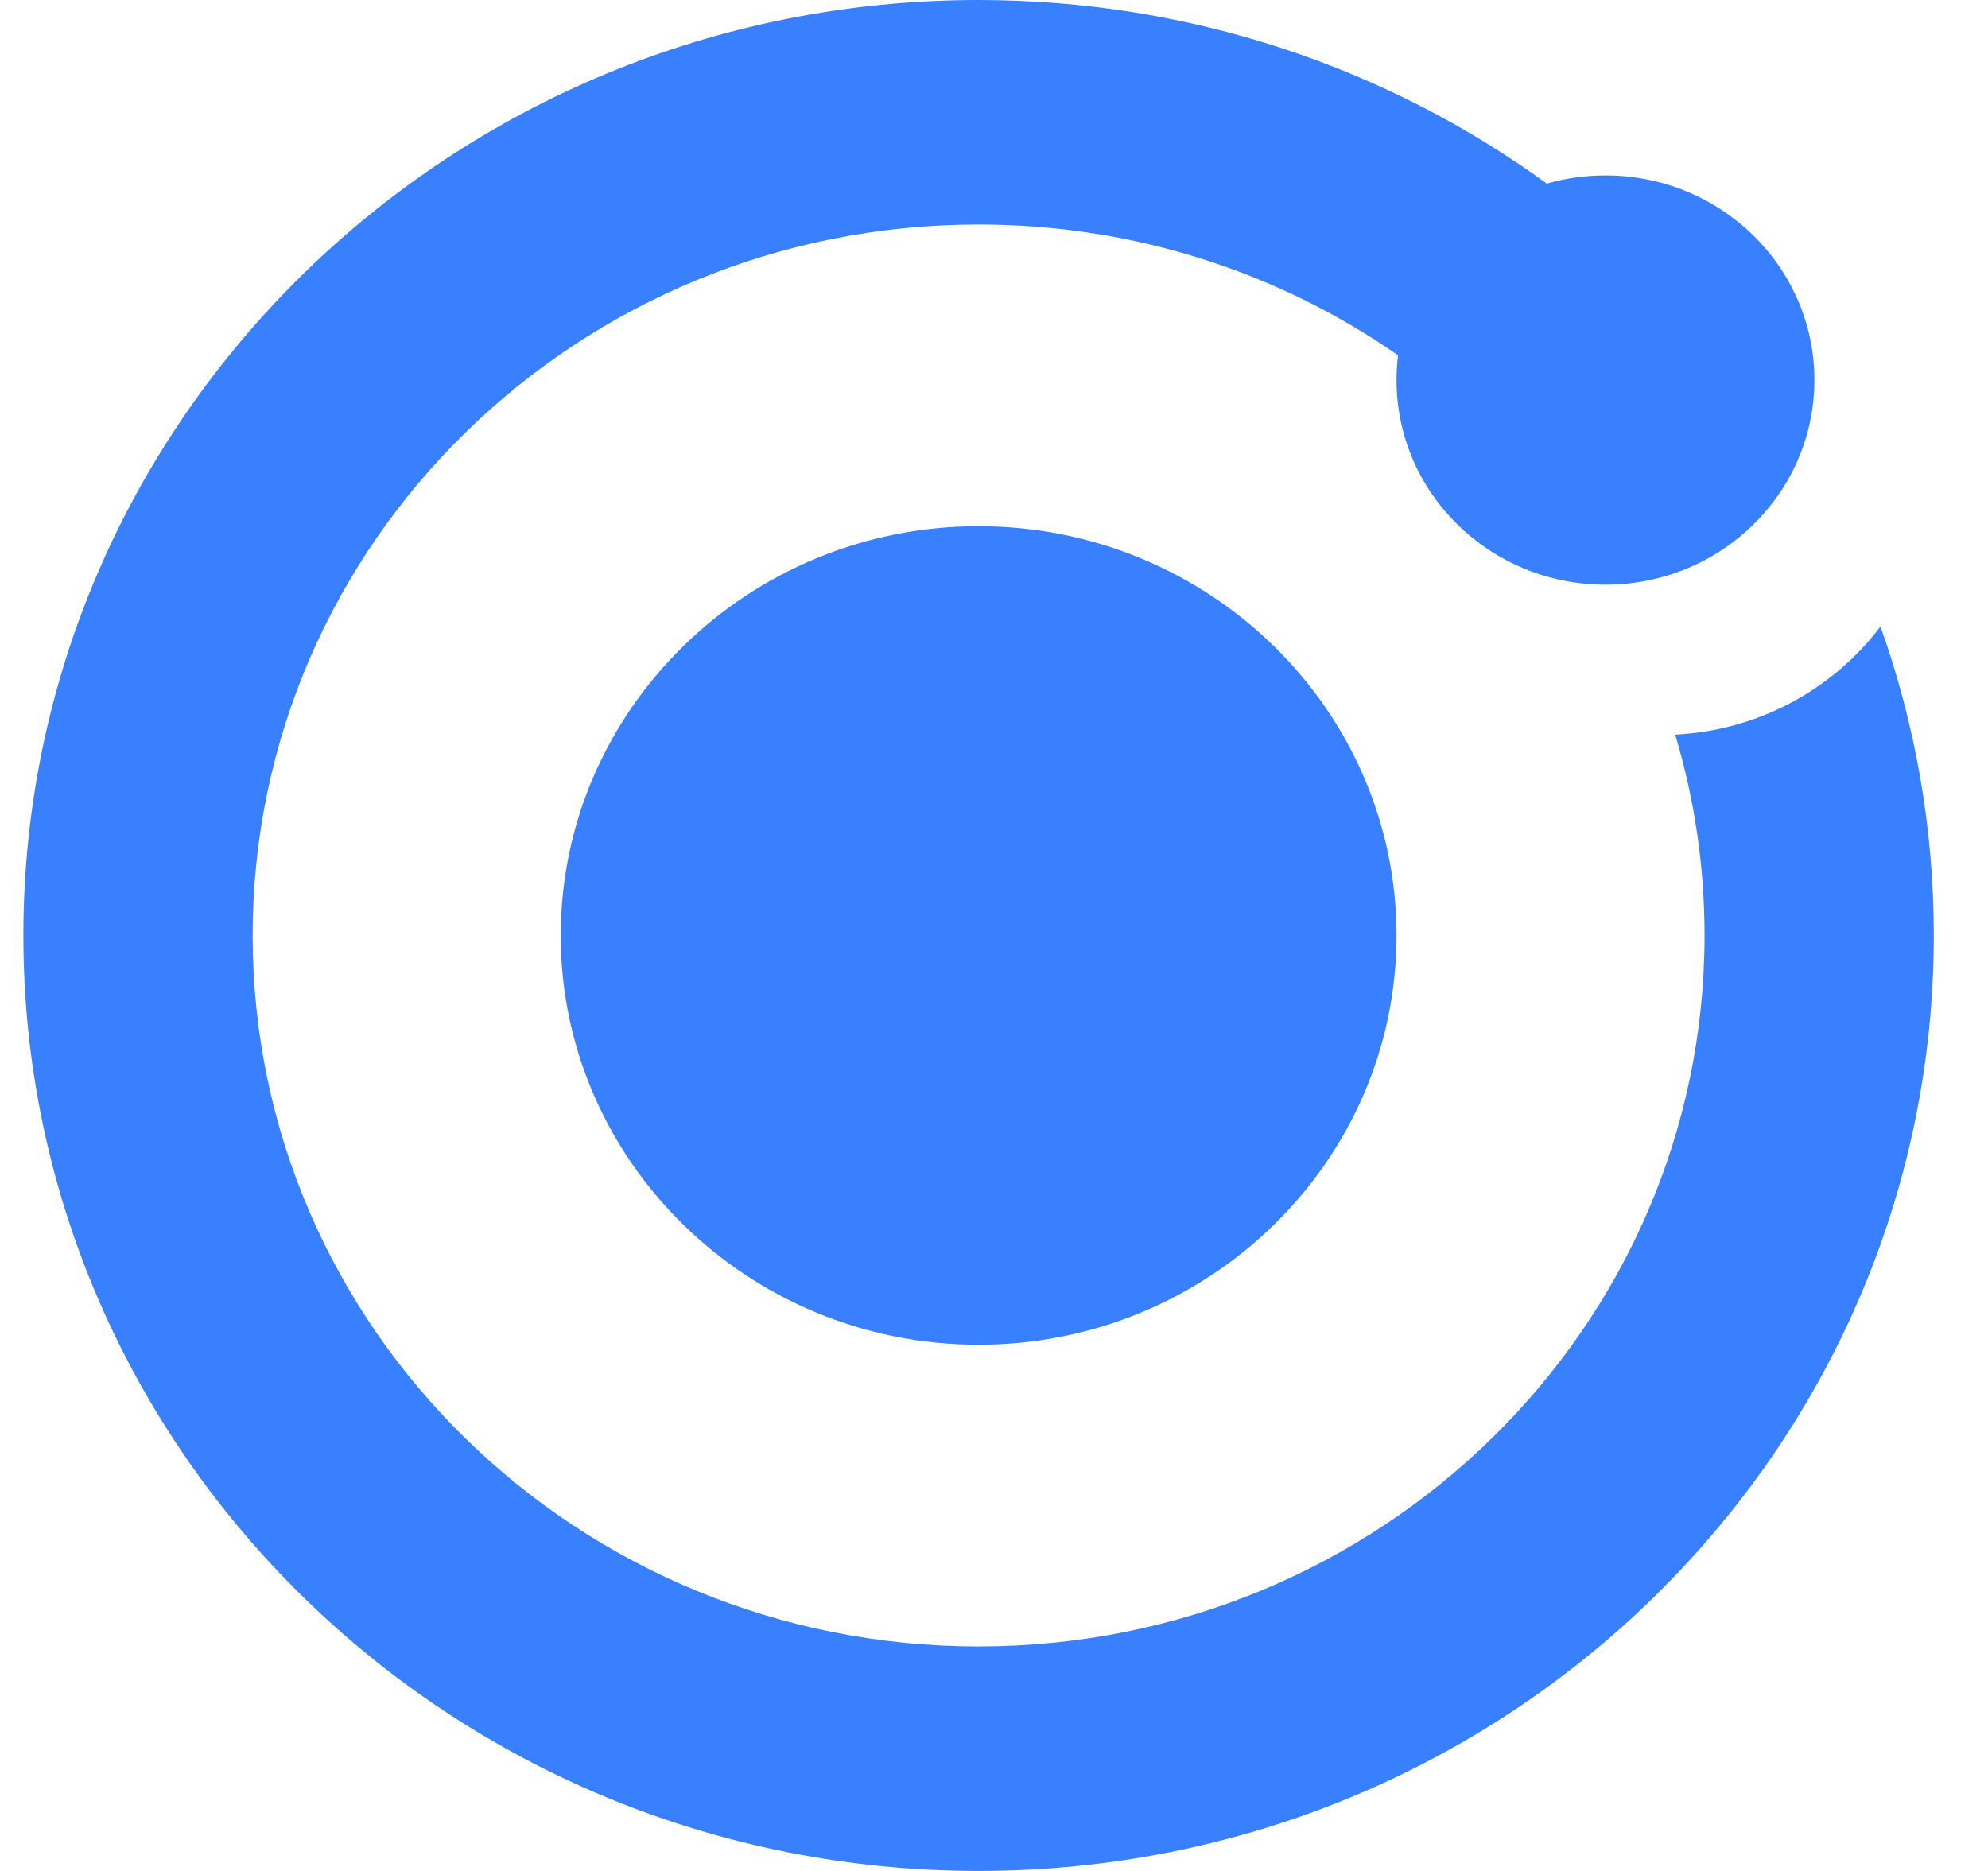 <svg width="34" height="32" viewBox="0 0 34 32" fill="none" xmlns="http://www.w3.org/2000/svg">
<g clip-path="url(#clip0_4650_9812)">
<path d="M16.736 0C20.377 0 23.74 1.169 26.455 3.14C26.773 3.049 27.11 3 27.458 3C29.431 3 31.031 4.567 31.031 6.5C31.031 8.433 29.431 10 27.458 10C25.484 10 23.884 8.433 23.884 6.5C23.884 6.357 23.893 6.215 23.91 6.076C21.884 4.668 19.41 3.84 16.736 3.84C9.879 3.84 4.321 9.284 4.321 16C4.321 22.716 9.879 28.16 16.736 28.16C23.593 28.16 29.152 22.716 29.152 16C29.152 14.805 28.977 13.652 28.65 12.565C30.089 12.492 31.356 11.781 32.161 10.716C32.752 12.372 33.073 14.151 33.073 16C33.073 24.837 25.759 32 16.736 32C7.714 32 0.4 24.836 0.4 16C0.4 7.164 7.714 0 16.736 0ZM16.736 9C20.68 9 23.884 12.143 23.884 16C23.884 19.863 20.674 23 16.736 23C12.798 23 9.59 19.857 9.59 16C9.59 12.143 12.792 9 16.736 9Z" fill="#3880FF"/>
</g>
<defs>
<clipPath id="clip0_4650_9812">
<rect width="33" height="32" fill="white" transform="translate(0.318)"/>
</clipPath>
</defs>
</svg>
